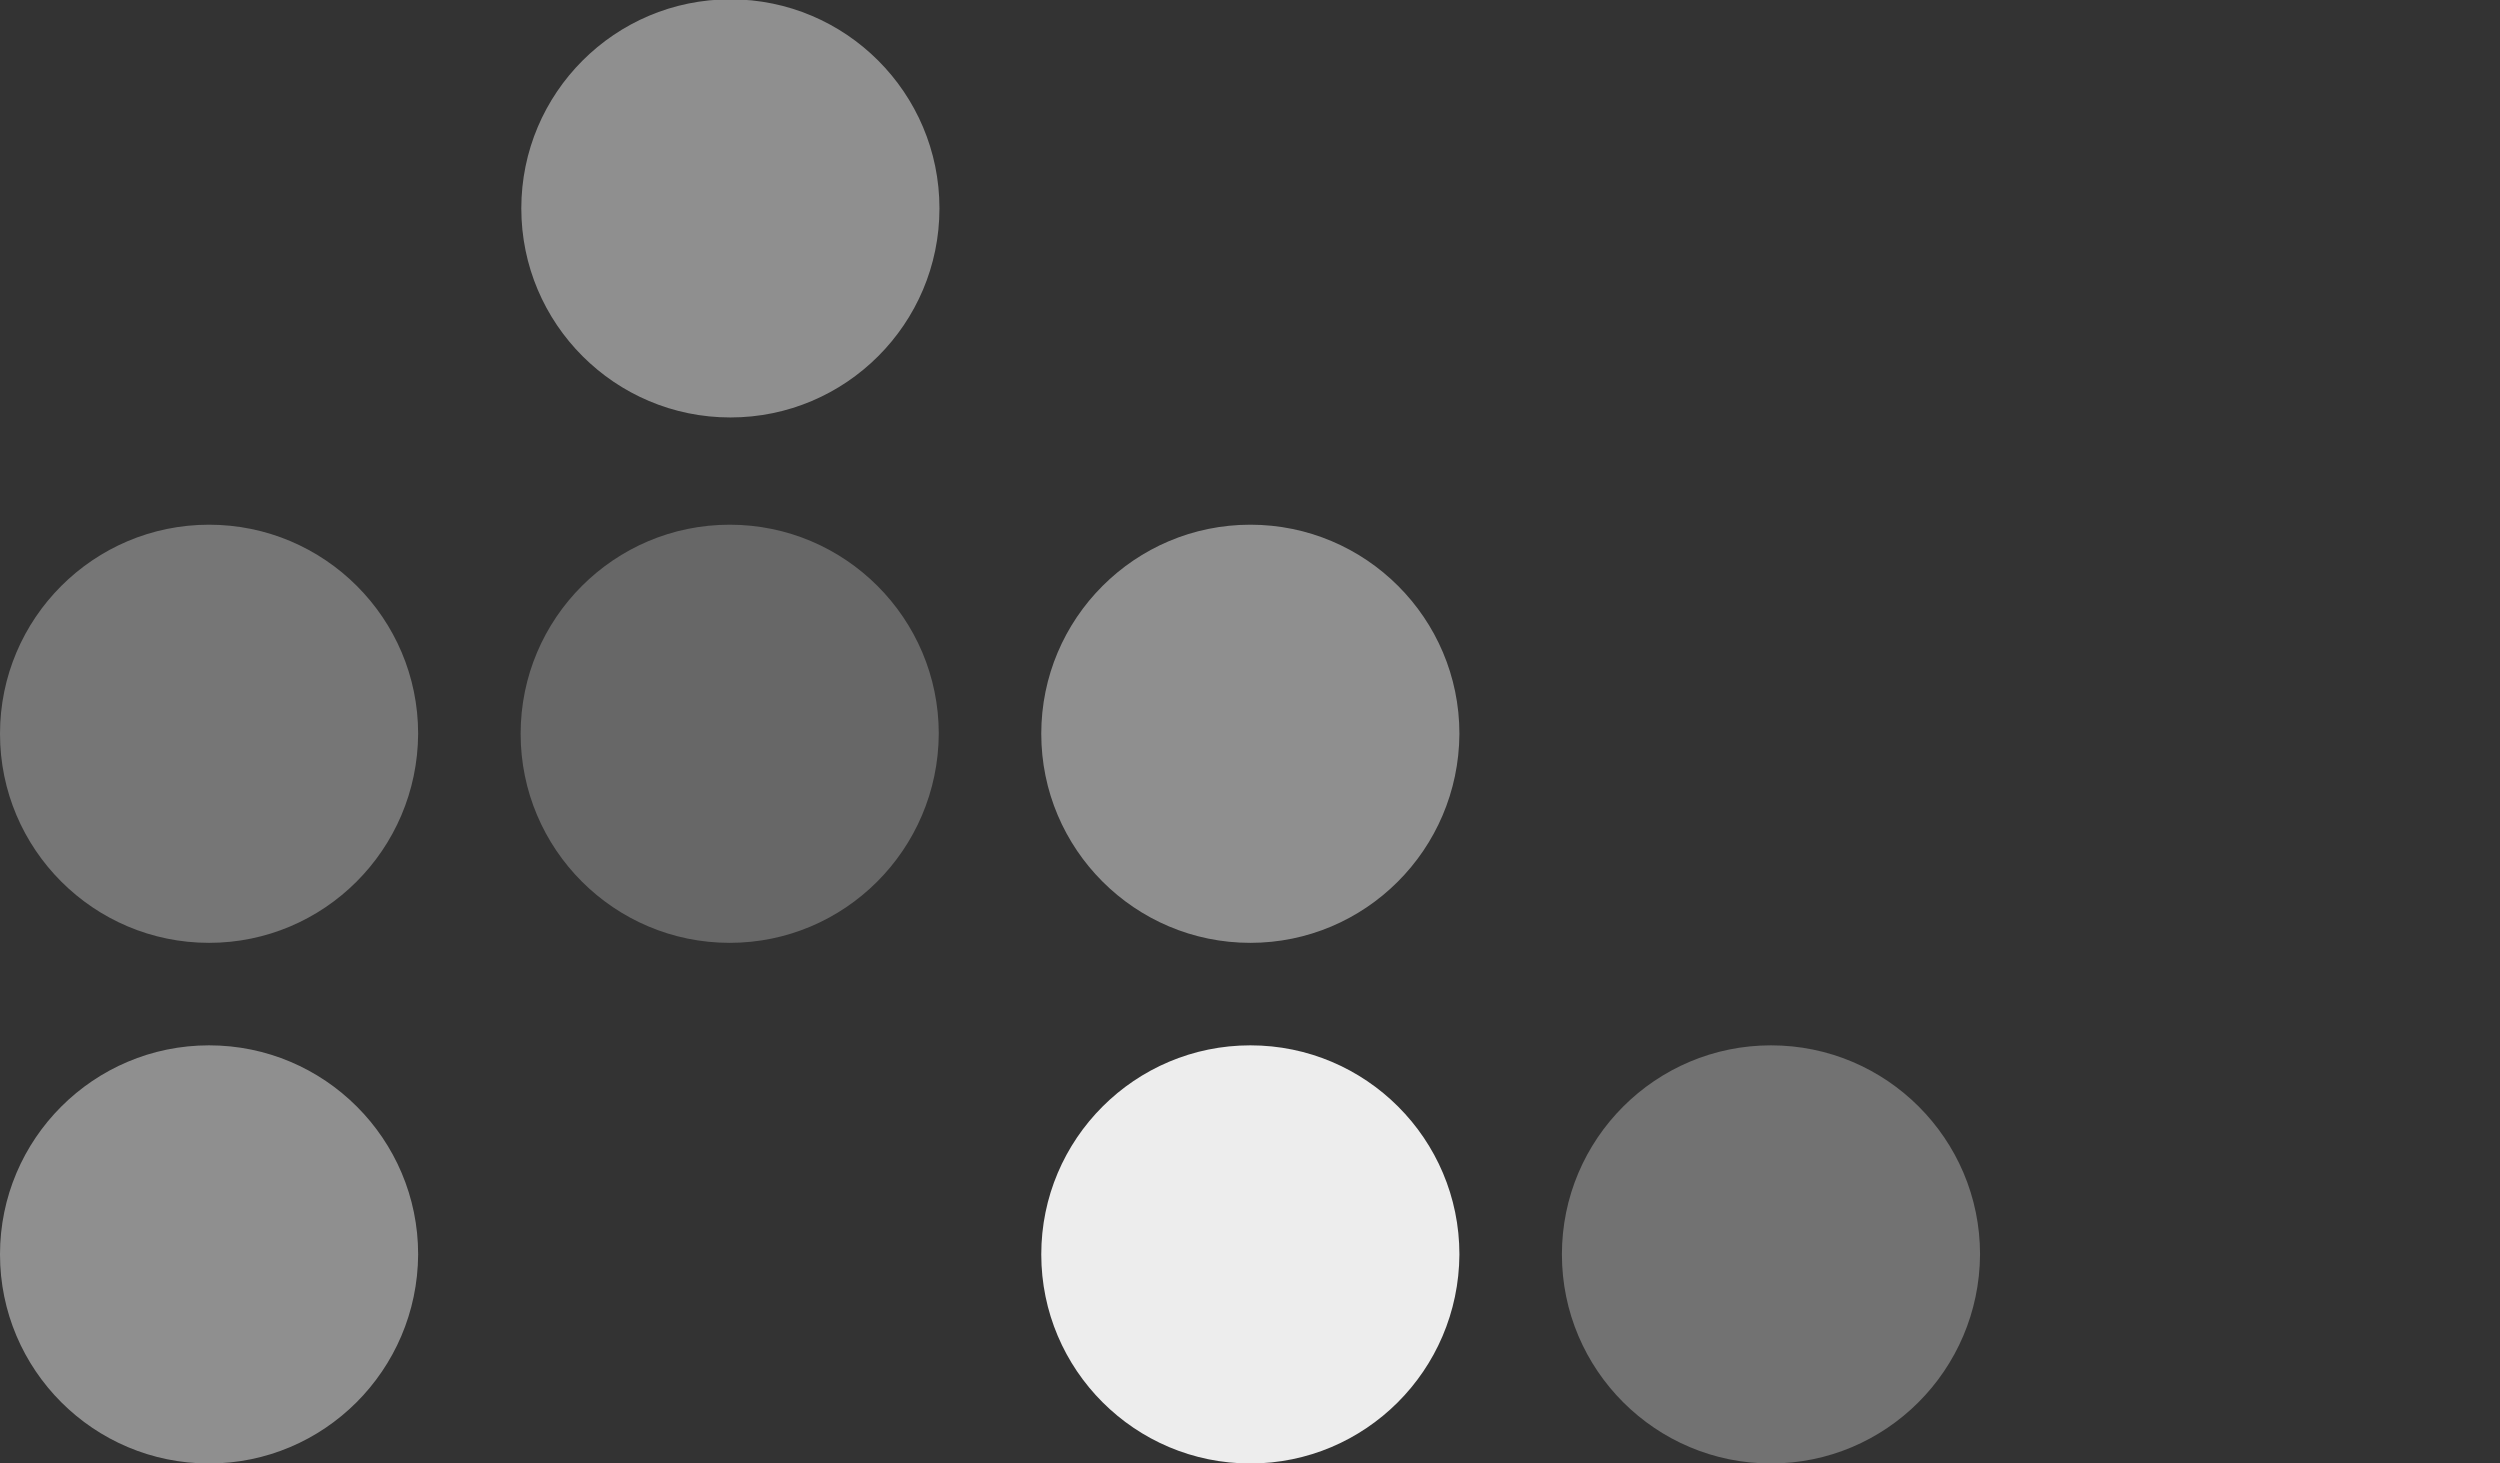 <?xml version="1.0" encoding="utf-8"?>
<!-- Generator: Adobe Illustrator 23.0.2, SVG Export Plug-In . SVG Version: 6.00 Build 0)  -->
<svg version="1.1" id="Layer_1" xmlns="http://www.w3.org/2000/svg" xmlns:xlink="http://www.w3.org/1999/xlink" x="0px" y="0px"
	 viewBox="0 0 368.3 215.6" style="enable-background:new 0 0 368.3 215.6;" xml:space="preserve">
<rect x="0" y="0" width="368.3" height="215.6" fill="#333333" stroke="none"/>
<style type="text/css">
	.st0{opacity:0.5;fill:#EDEDED;}
	.st1{opacity:0.34;fill:#EDEDED;}
	.st2{fill:#EDEDED;}
	.st3{opacity:0.28;fill:#EDEDED;}
	.st4{opacity:0.36;fill:#EDEDED;}
</style>
<path class="st0" d="M184.2,138.9c-17,0-30.8-13.8-30.8-30.8c0-17,13.8-30.8,30.8-30.8c17,0,30.8,13.8,30.8,30.8
	C214.9,125.2,201.1,138.9,184.2,138.9"/>
<path class="st1" d="M260.9,215.6c-17,0-30.8-13.8-30.8-30.8c0-17,13.8-30.8,30.8-30.8c17,0,30.8,13.8,30.8,30.8
	C291.6,201.9,277.8,215.6,260.9,215.6"/>
<path class="st2" d="M184.2,215.6c-17,0-30.8-13.8-30.8-30.8c0-17,13.8-30.8,30.8-30.8c17,0,30.8,13.8,30.8,30.8
	C214.9,201.9,201.1,215.6,184.2,215.6"/>
<path class="st3" d="M107.5,138.9c-17,0-30.8-13.8-30.8-30.8c0-17,13.8-30.8,30.8-30.8c17,0,30.8,13.8,30.8,30.8
	C138.2,125.2,124.4,138.9,107.5,138.9"/>
<path class="st4" d="M30.8,138.9c-17,0-30.8-13.8-30.8-30.8c0-17,13.8-30.8,30.8-30.8c17,0,30.8,13.8,30.8,30.8
	C61.5,125.2,47.7,138.9,30.8,138.9"/>
<path class="st0" d="M30.8,215.6c-17,0-30.8-13.8-30.8-30.8c0-17,13.8-30.8,30.8-30.8c17,0,30.8,13.8,30.8,30.8
	C61.5,201.9,47.7,215.6,30.8,215.6"/>
<path class="st0" d="M107.6,61.5c-17,0-30.8-13.8-30.8-30.8c0-17,13.8-30.8,30.8-30.8c17,0,30.8,13.8,30.8,30.8
	C138.4,47.7,124.6,61.5,107.6,61.5"/>
</svg>
